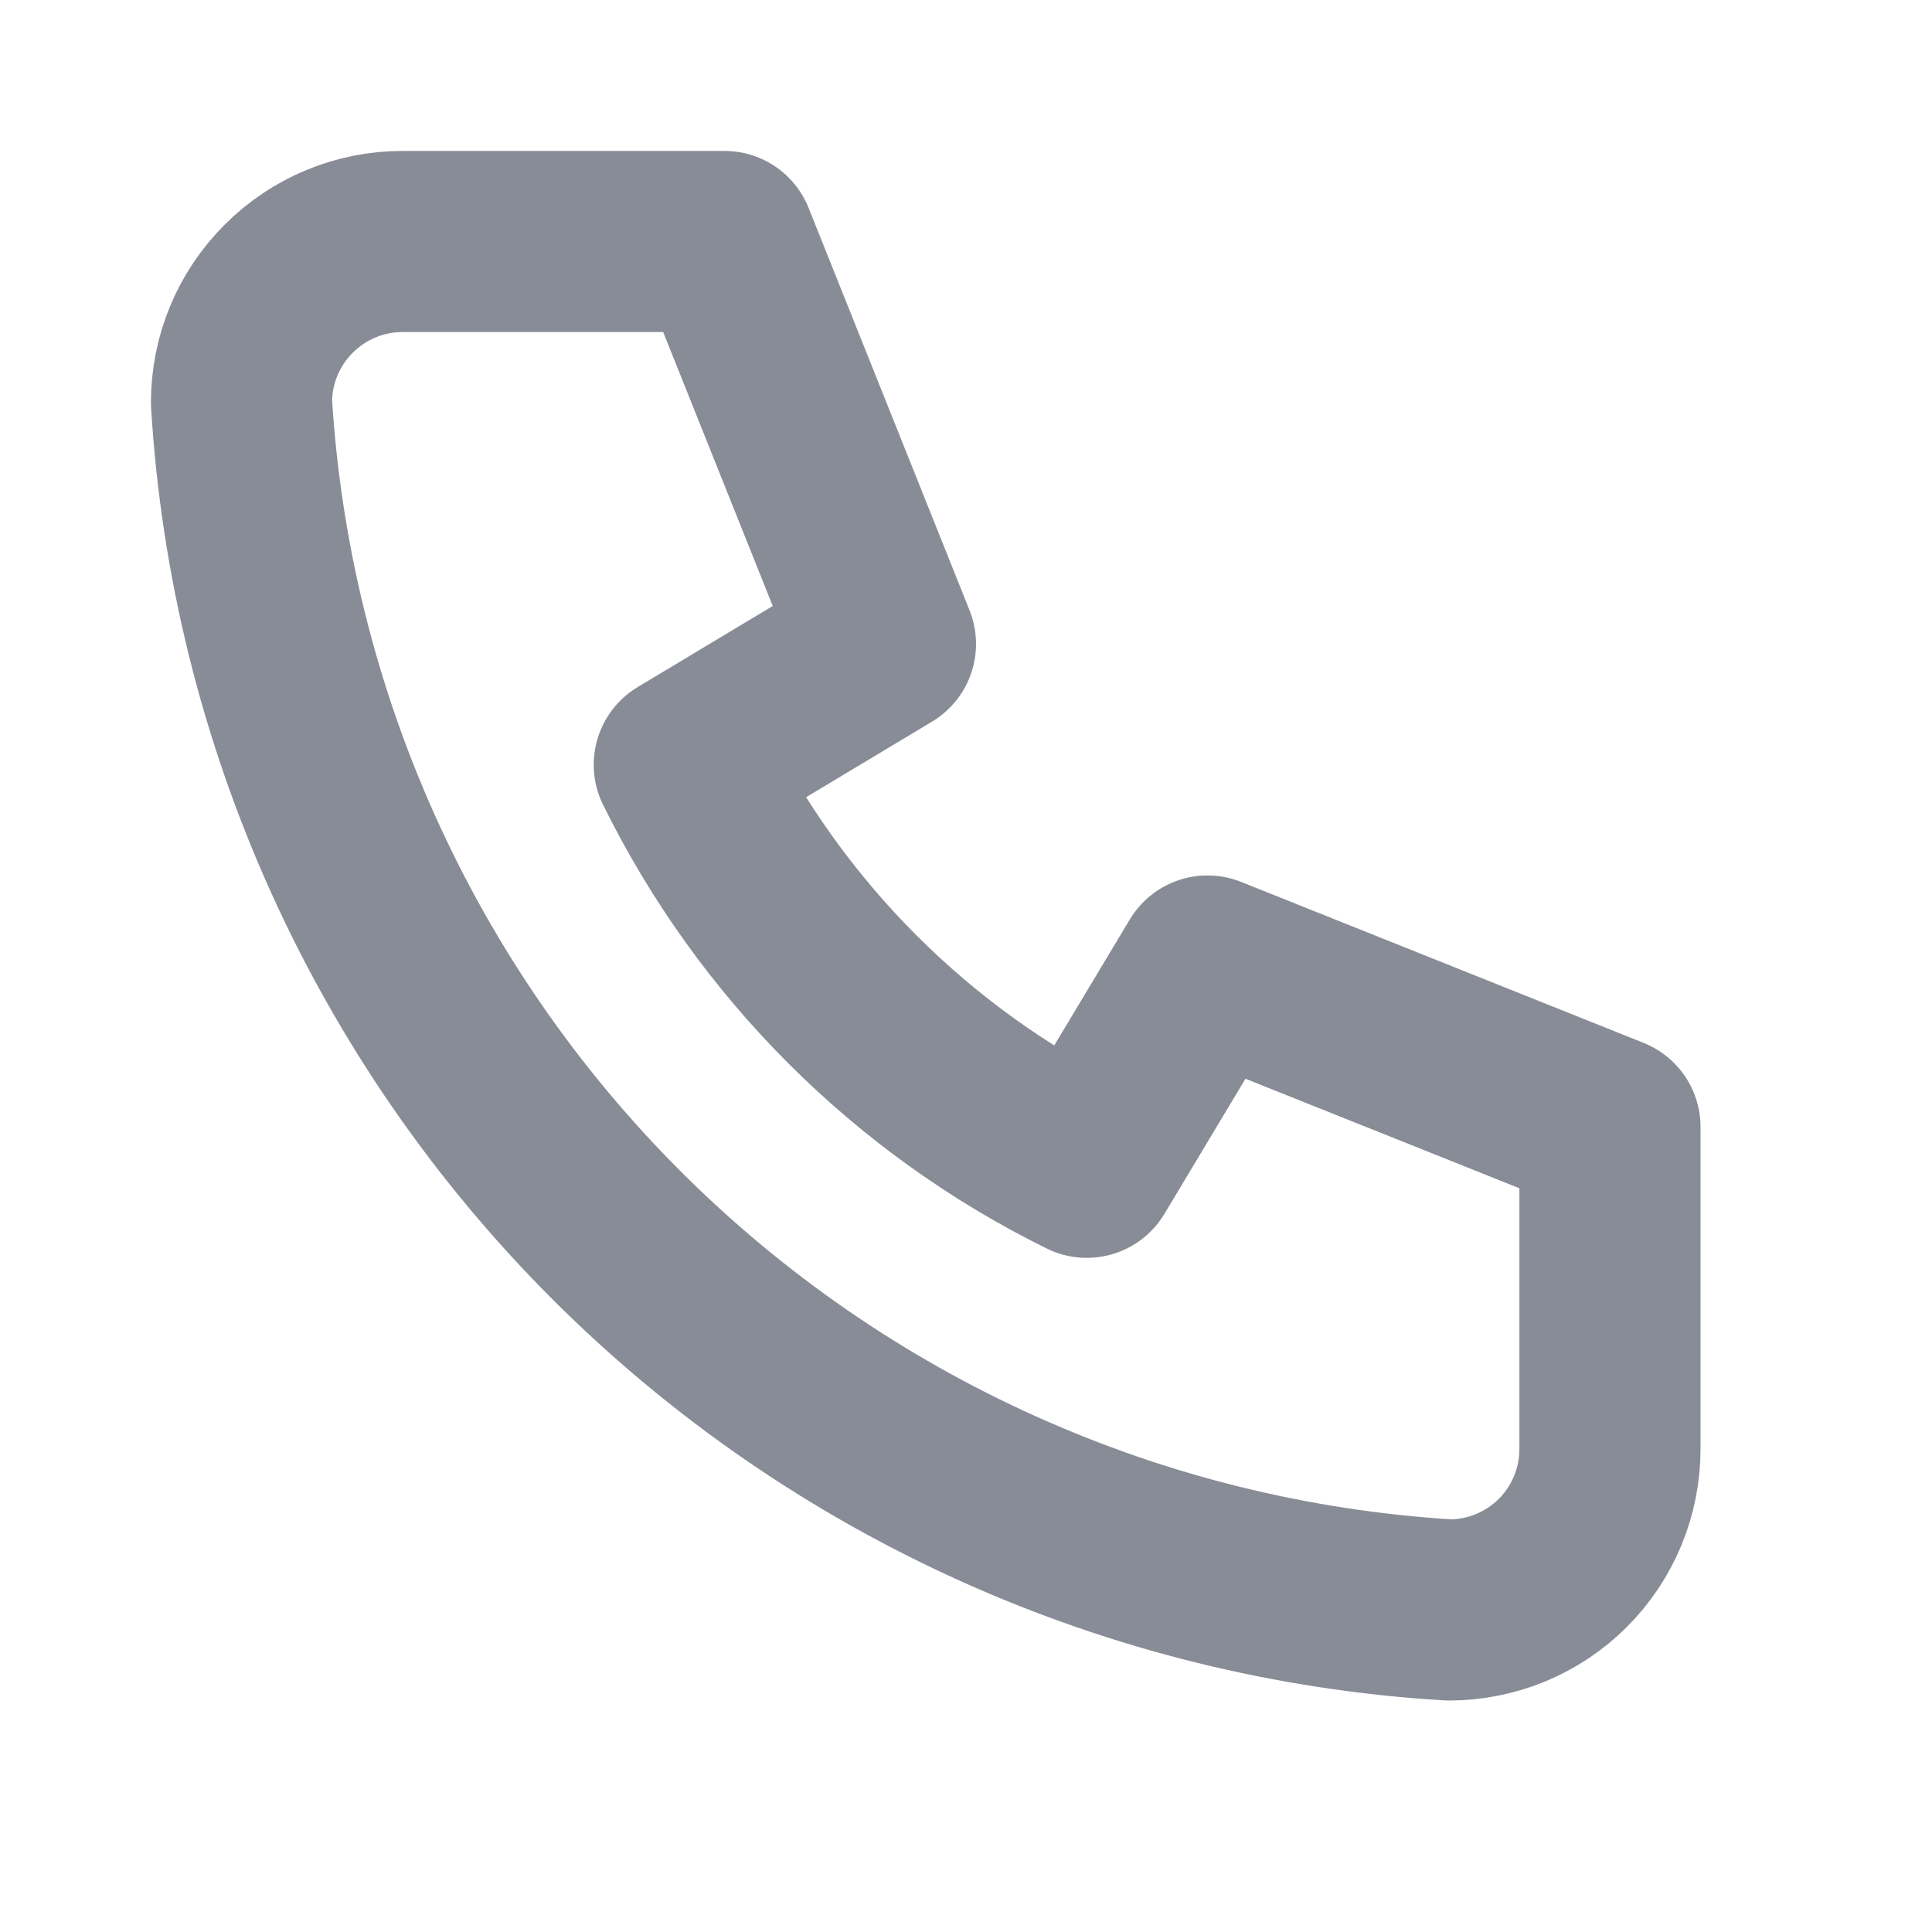 <svg width="16" height="16" viewBox="0 0 16 16" fill="none" xmlns="http://www.w3.org/2000/svg">
<path d="M3.333 2H6L7.333 5.333L5.667 6.333C6.381 7.781 7.552 8.953 9 9.667L10 8L13.333 9.333V12C13.333 12.354 13.193 12.693 12.943 12.943C12.693 13.193 12.354 13.333 12 13.333C9.4 13.175 6.947 12.071 5.105 10.229C3.262 8.387 2.158 5.934 2 3.333C2 2.98 2.14 2.641 2.391 2.391C2.641 2.14 2.98 2 3.333 2Z" stroke="#888C96" stroke-width="1.5" stroke-linecap="round" stroke-linejoin="round"/>
</svg>
